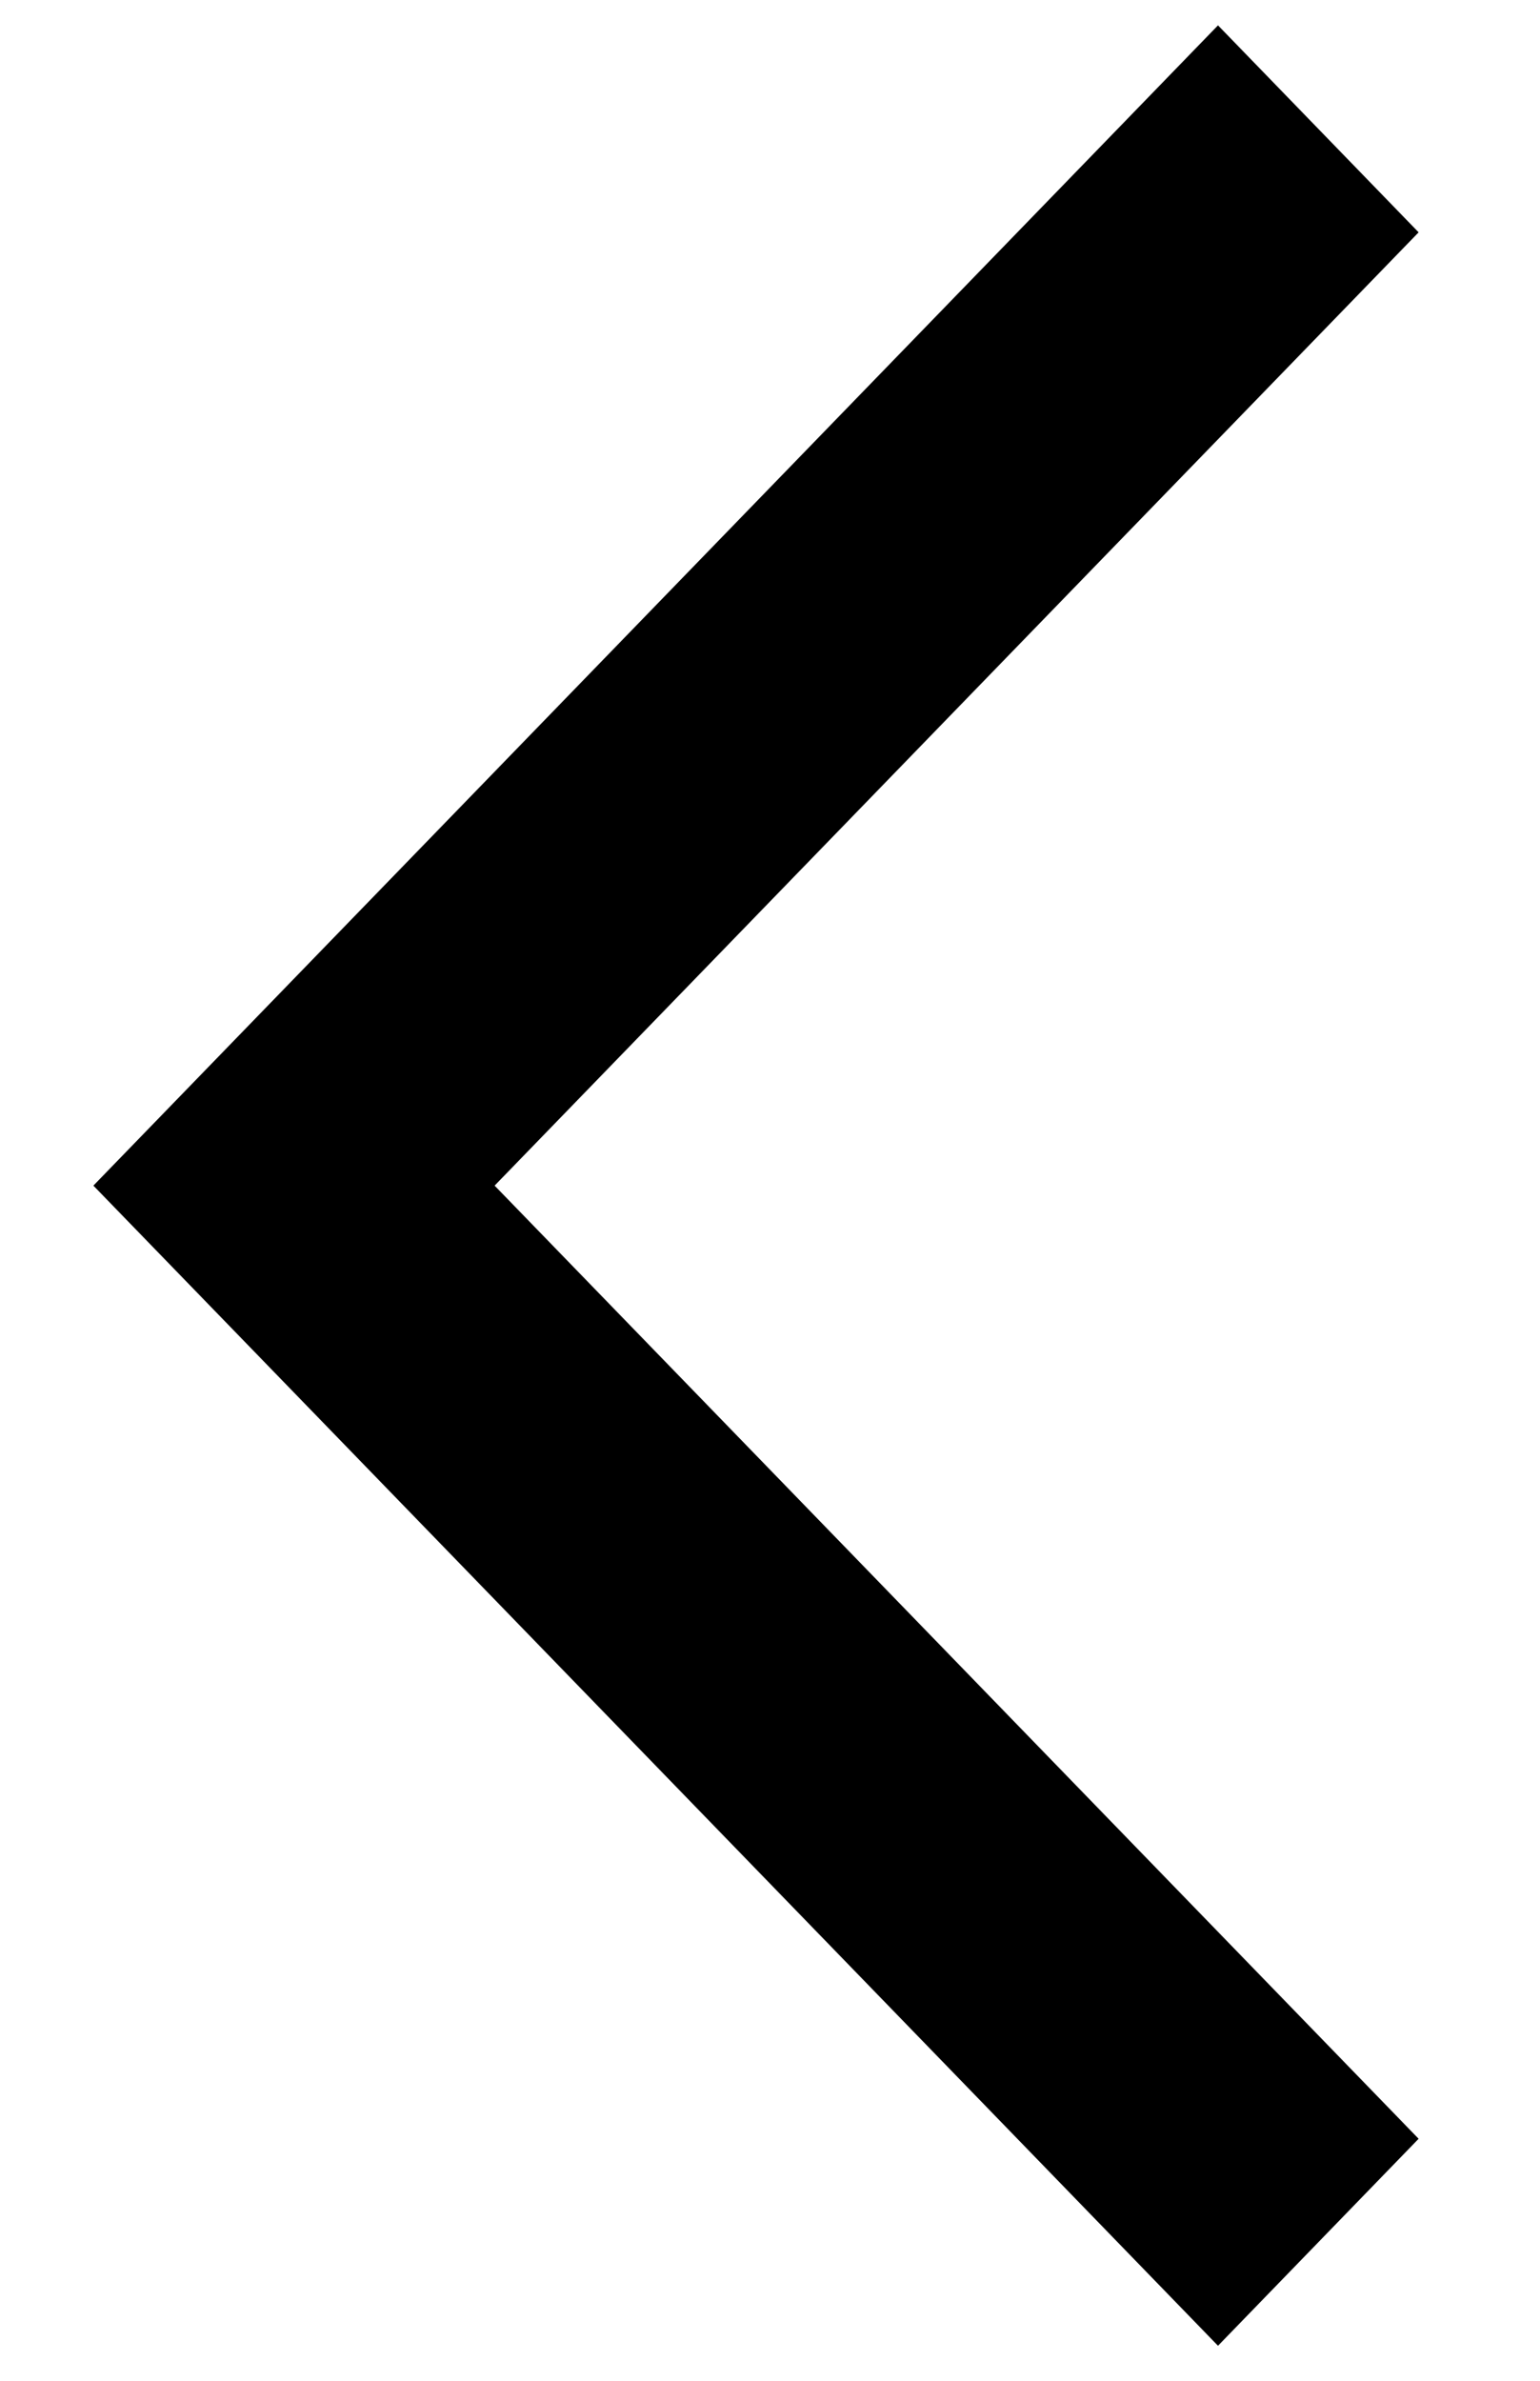 <svg width="11" height="17" viewBox="0 0 11 17" fill="none" xmlns="http://www.w3.org/2000/svg">
<path d="M8.7 16.75L0.667 8.466L8.7 0.181L10.133 1.659L3.533 8.466L10.133 15.272L8.7 16.75Z" fill="black"/>
</svg>
